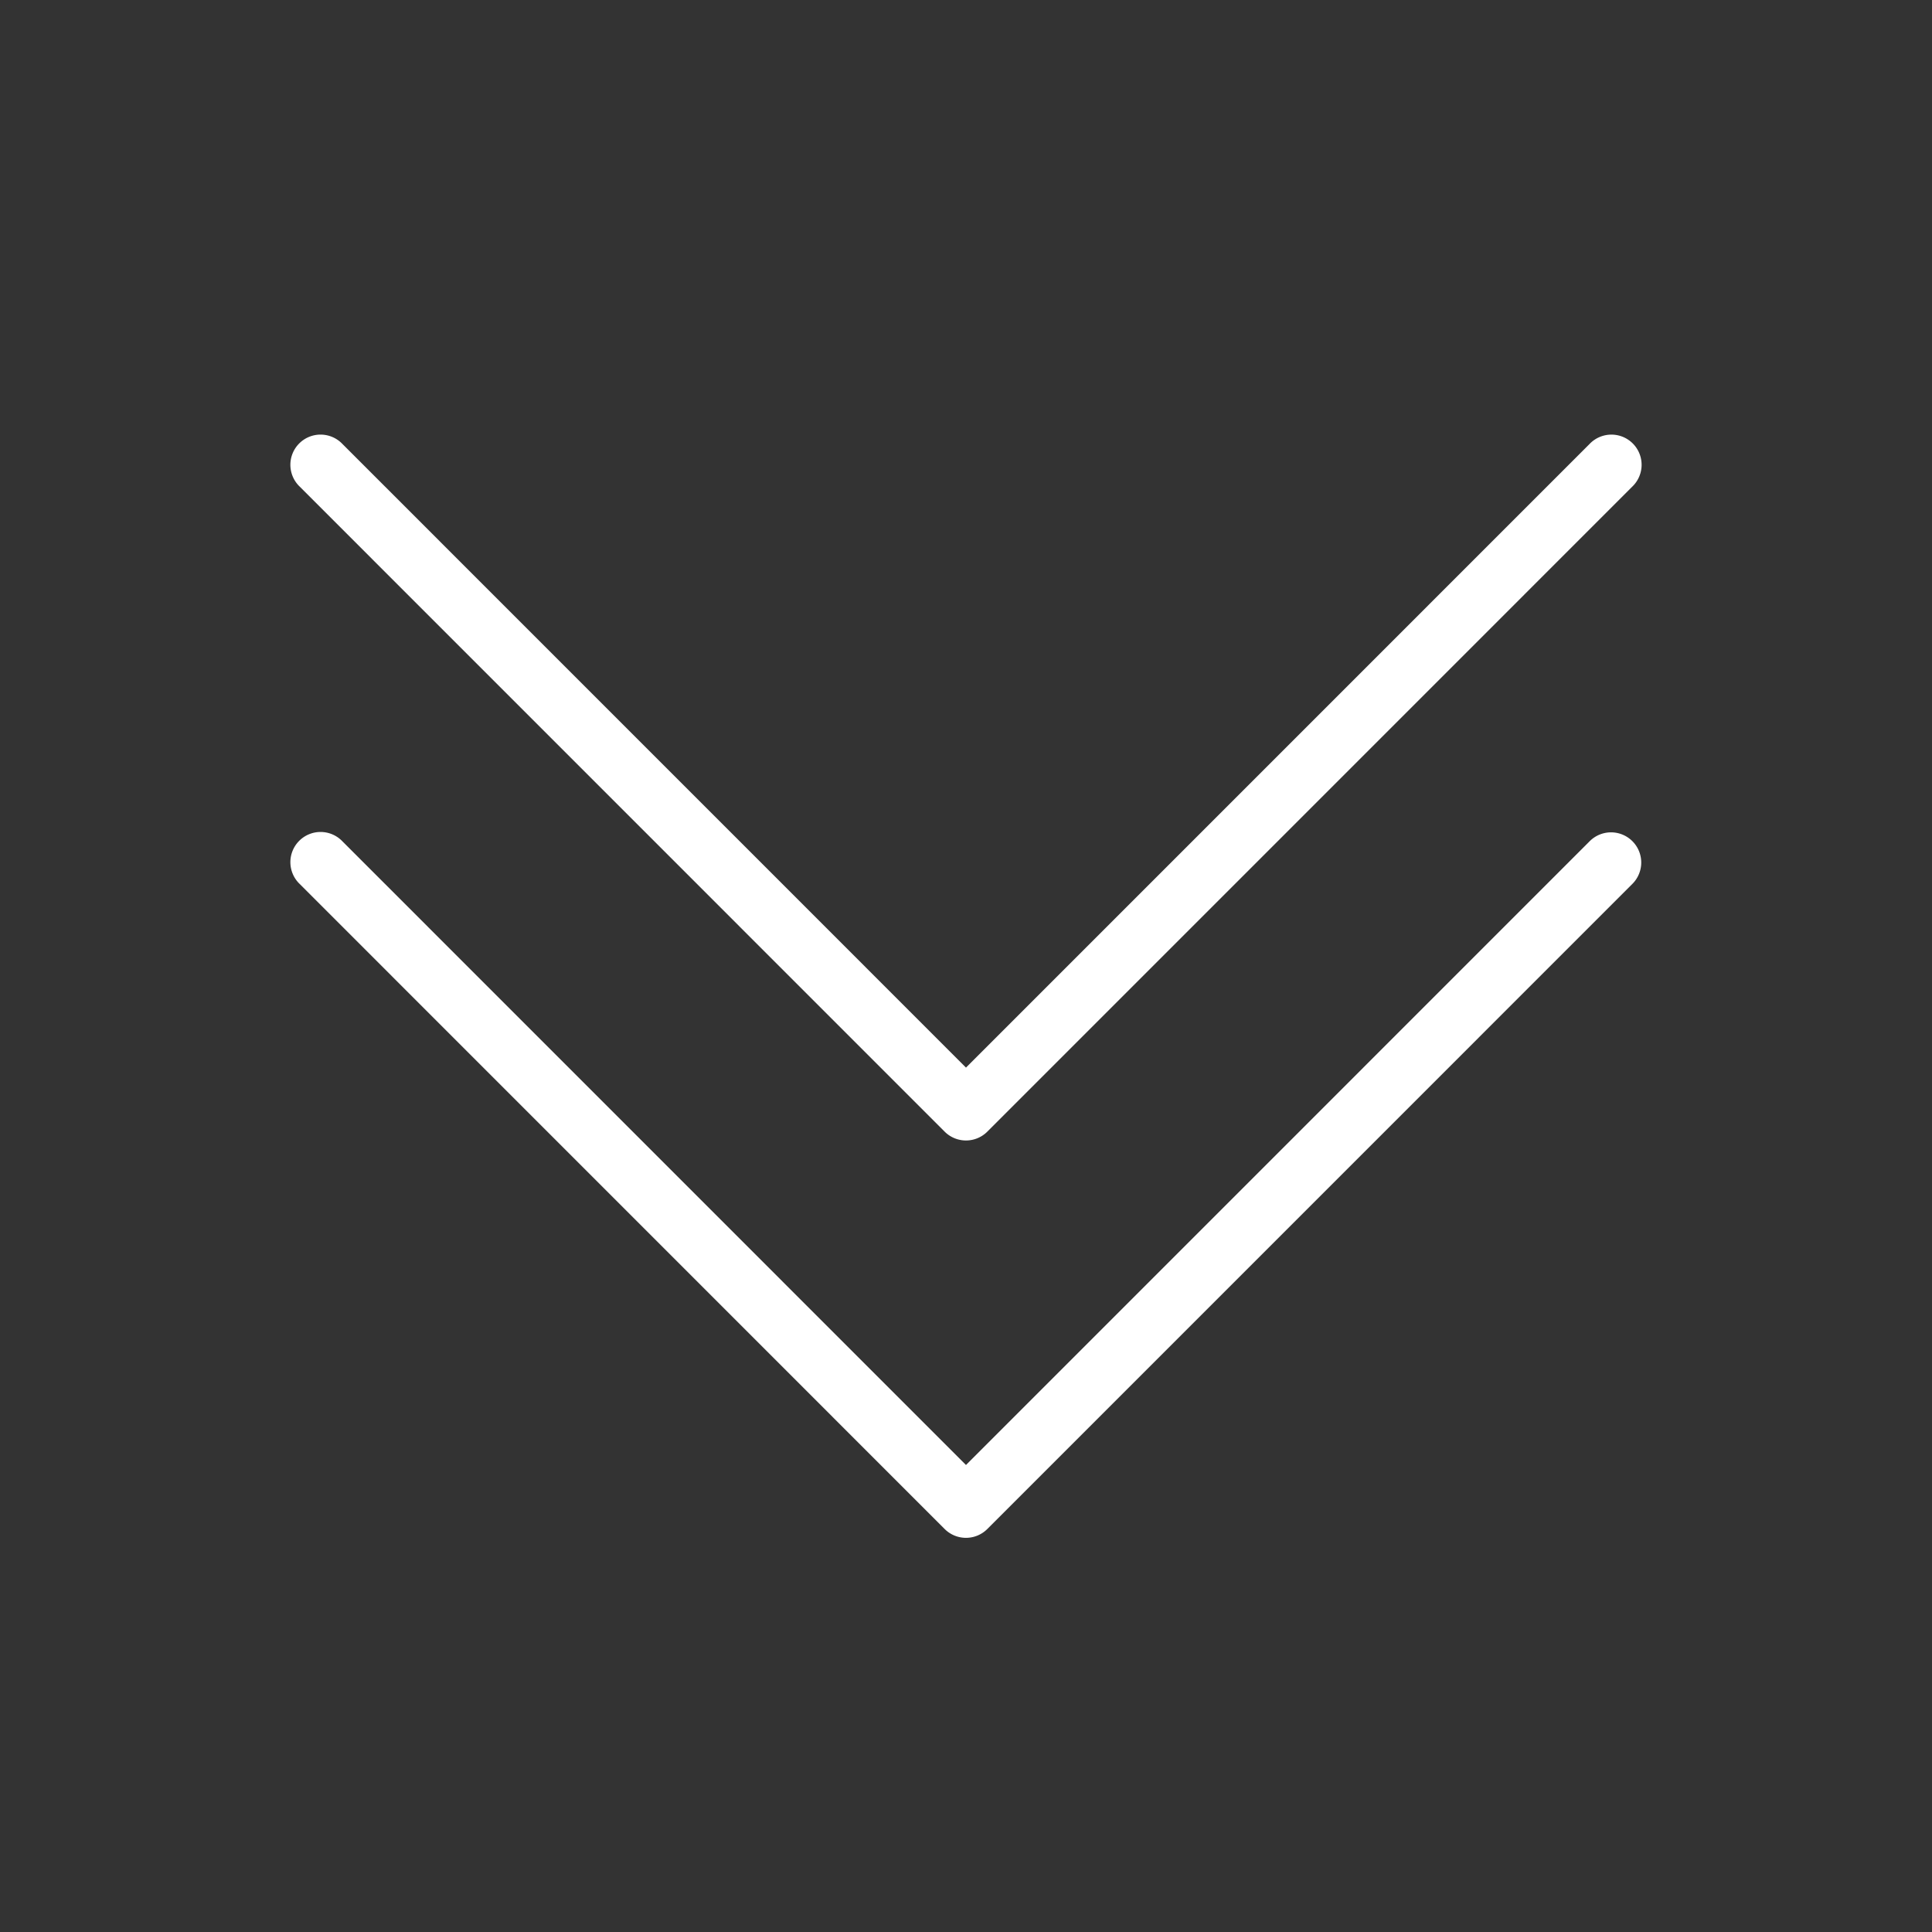 <svg xmlns="http://www.w3.org/2000/svg" version="1.1" xmlns:xlink="http://www.w3.org/1999/xlink" xmlns:svgjs="http://svgjs.com/svgjs" width="512" height="512" x="0" y="0" viewBox="0 0 128 128" style="enable-background:new 0 0 512 512" xml:space="preserve"><rect x="0" y="0" width="128" height="128" fill="#333333" stroke="none"/><g><path d="M105.322 55.731 63.999 97.059 22.677 55.731a2 2 0 1 0-2.828 2.828L62.585 101.3a2 2 0 0 0 2.828 0l42.737-42.74a2 2 0 0 0-2.828-2.829z" fill="#ffffff" data-original="#000000"></path><path d="M62.585 74.974a2 2 0 0 0 2.828 0l42.737-42.741a2 2 0 1 0-2.828-2.828L63.999 70.731 22.677 29.404a2 2 0 1 0-2.828 2.828z" fill="#ffffff" data-original="#000000"></path></g></svg>